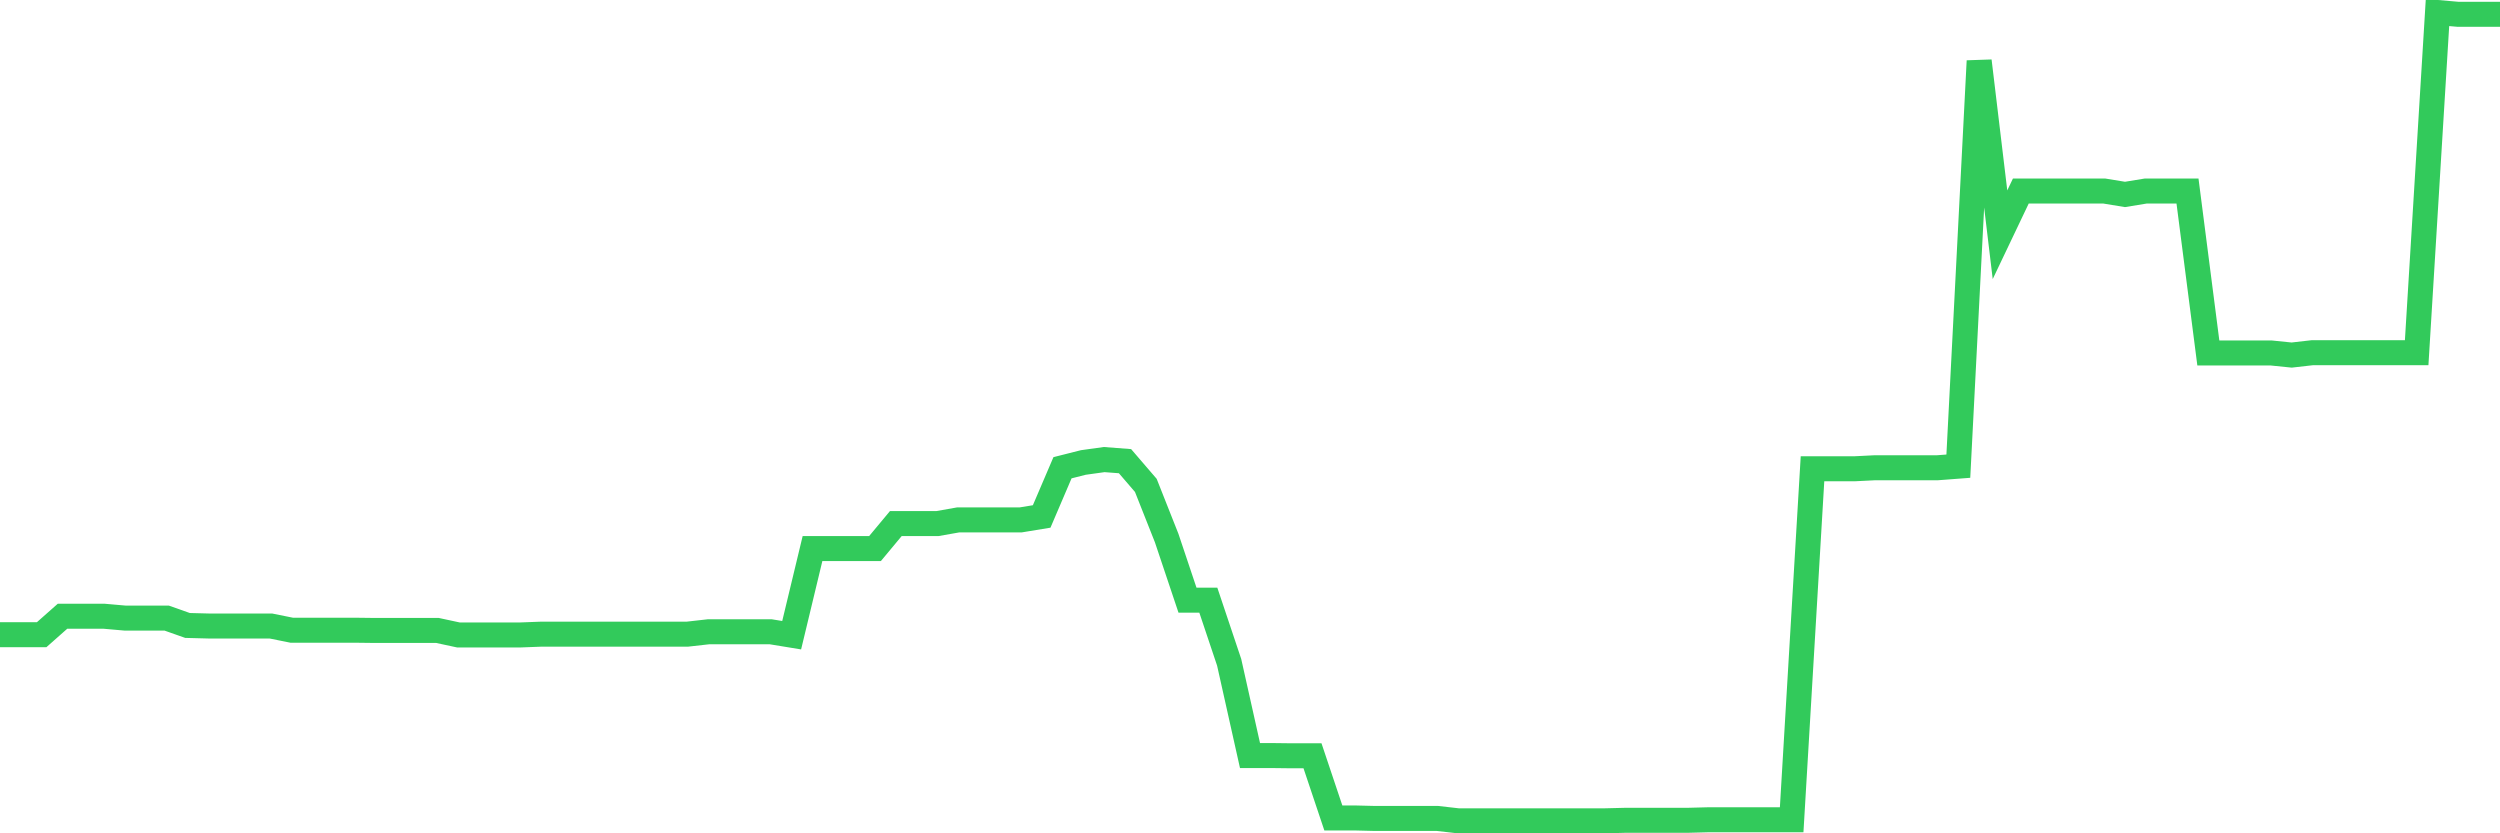 <svg
  xmlns="http://www.w3.org/2000/svg"
  xmlns:xlink="http://www.w3.org/1999/xlink"
  width="120"
  height="40"
  viewBox="0 0 120 40"
  preserveAspectRatio="none"
>
  <polyline
    points="0,30.465 1,30.465 2,30.465 3,29.58 4,29.58 5,29.58 6,29.668 7,29.668 8,29.668 9,30.022 10,30.048 11,30.048 12,30.048 13,30.048 14,30.25 15,30.25 16,30.25 17,30.25 18,30.262 19,30.262 20,30.262 21,30.262 22,30.477 23,30.477 24,30.477 25,30.477 26,30.439 27,30.439 28,30.439 29,30.439 30,30.439 31,30.439 32,30.439 33,30.439 34,30.326 35,30.326 36,30.326 37,30.326 38,30.49 39,26.332 40,26.332 41,26.332 42,26.332 43,25.131 44,25.131 45,25.131 46,24.954 47,24.954 48,24.954 49,24.954 50,24.79 51,22.452 52,22.199 53,22.06 54,22.136 55,23.299 56,25.826 57,28.809 58,28.809 59,31.792 60,36.266 61,36.266 62,36.278 63,36.278 64,39.261 65,39.261 66,39.286 67,39.286 68,39.286 69,39.286 70,39.4 71,39.4 72,39.4 73,39.4 74,39.4 75,39.4 76,39.4 77,39.4 78,39.375 79,39.375 80,39.375 81,39.375 82,39.349 83,39.349 84,39.349 85,39.349 86,39.349 87,22.502 88,22.502 89,22.502 90,22.452 91,22.452 92,22.452 93,22.452 94,22.376 95,2.925 96,11.267 97,9.169 98,9.169 99,9.169 100,9.169 101,9.169 102,9.333 103,9.169 104,9.169 105,9.169 106,16.941 107,16.941 108,16.941 109,16.941 110,17.043 111,16.929 112,16.929 113,16.929 114,16.929 115,16.929 116,16.929 117,0.6 118,0.688 119,0.688 120,0.688"
    fill="none"
    stroke="#32ca5b"
    stroke-width="1.2"
  >
  </polyline>
</svg>